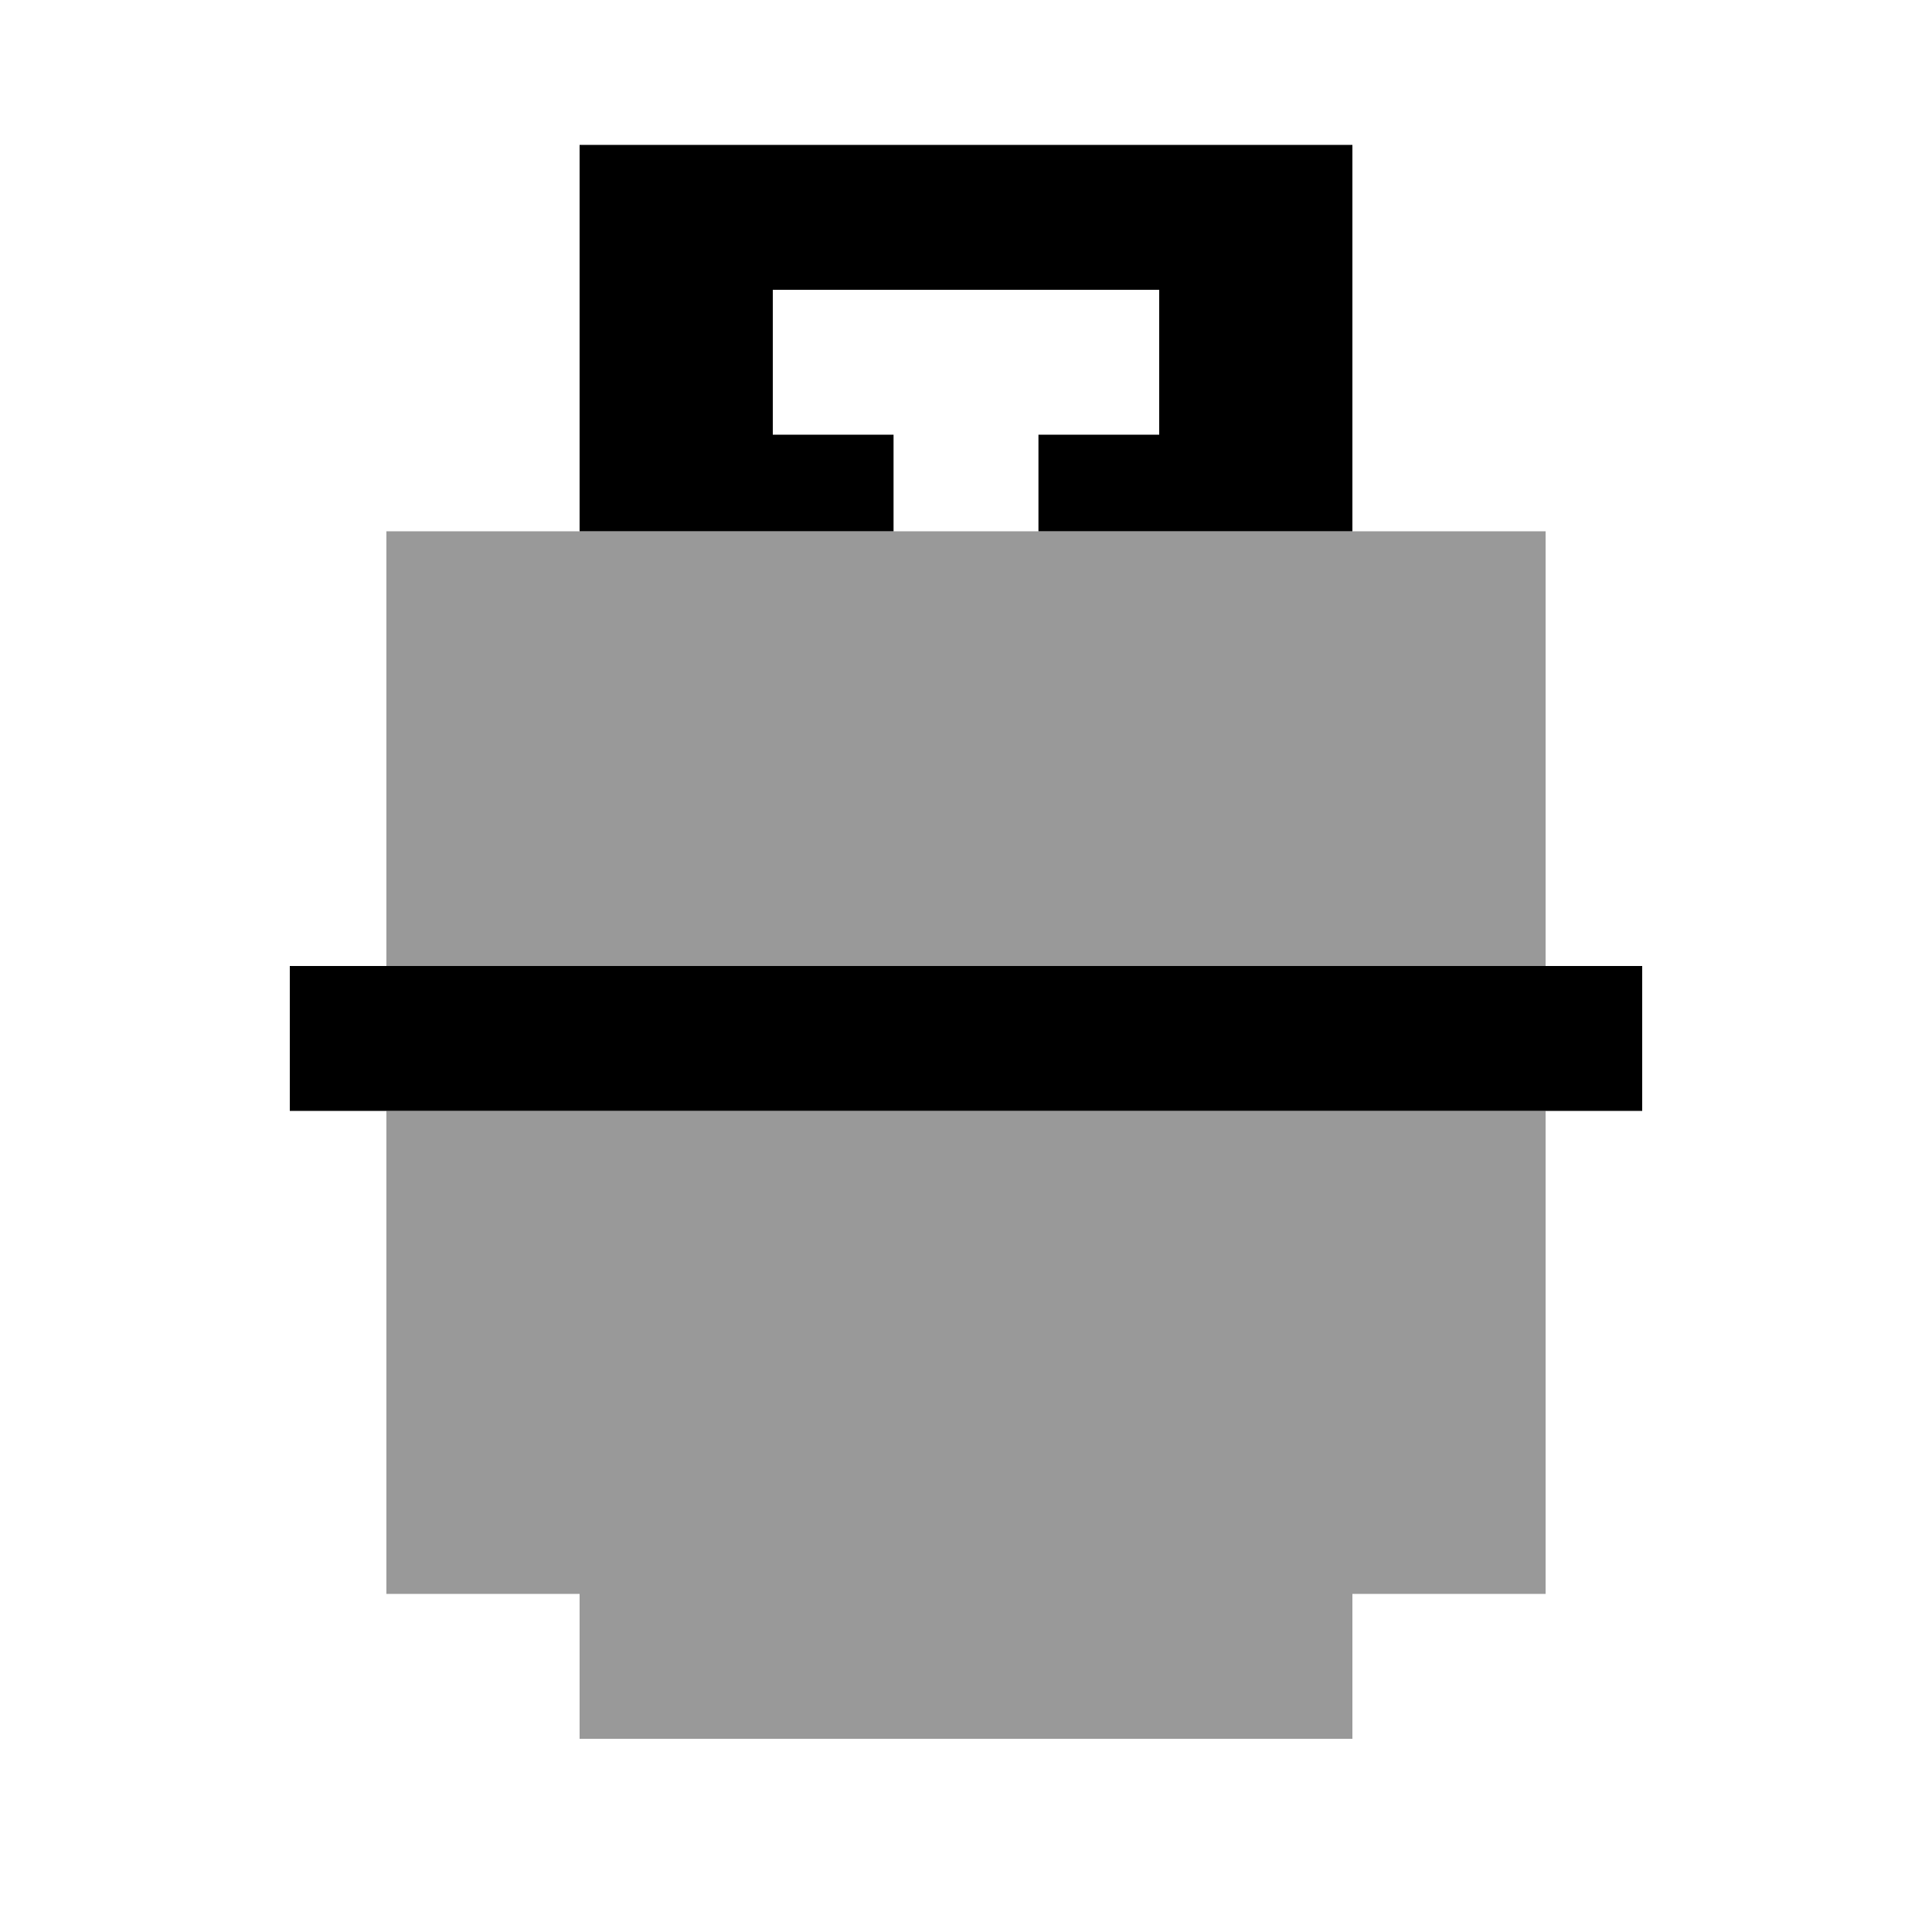<svg xmlns="http://www.w3.org/2000/svg" viewBox="0 0 640 640"><!--! Font Awesome Pro 7.1.0 by @fontawesome - https://fontawesome.com License - https://fontawesome.com/license (Commercial License) Copyright 2025 Fonticons, Inc. --><path opacity=".4" fill="currentColor" d="M128 176L512 176L512 320L128 320L128 176zM128 368L512 368L512 528L448 528L448 576L192 576L192 528L128 528L128 368z"/><path fill="currentColor" d="M544 368L96 368L96 320L544 320L544 368zM448 176L344 176L344 144L384 144L384 96L256 96L256 144L296 144L296 176L192 176L192 48L448 48L448 176z"/></svg>